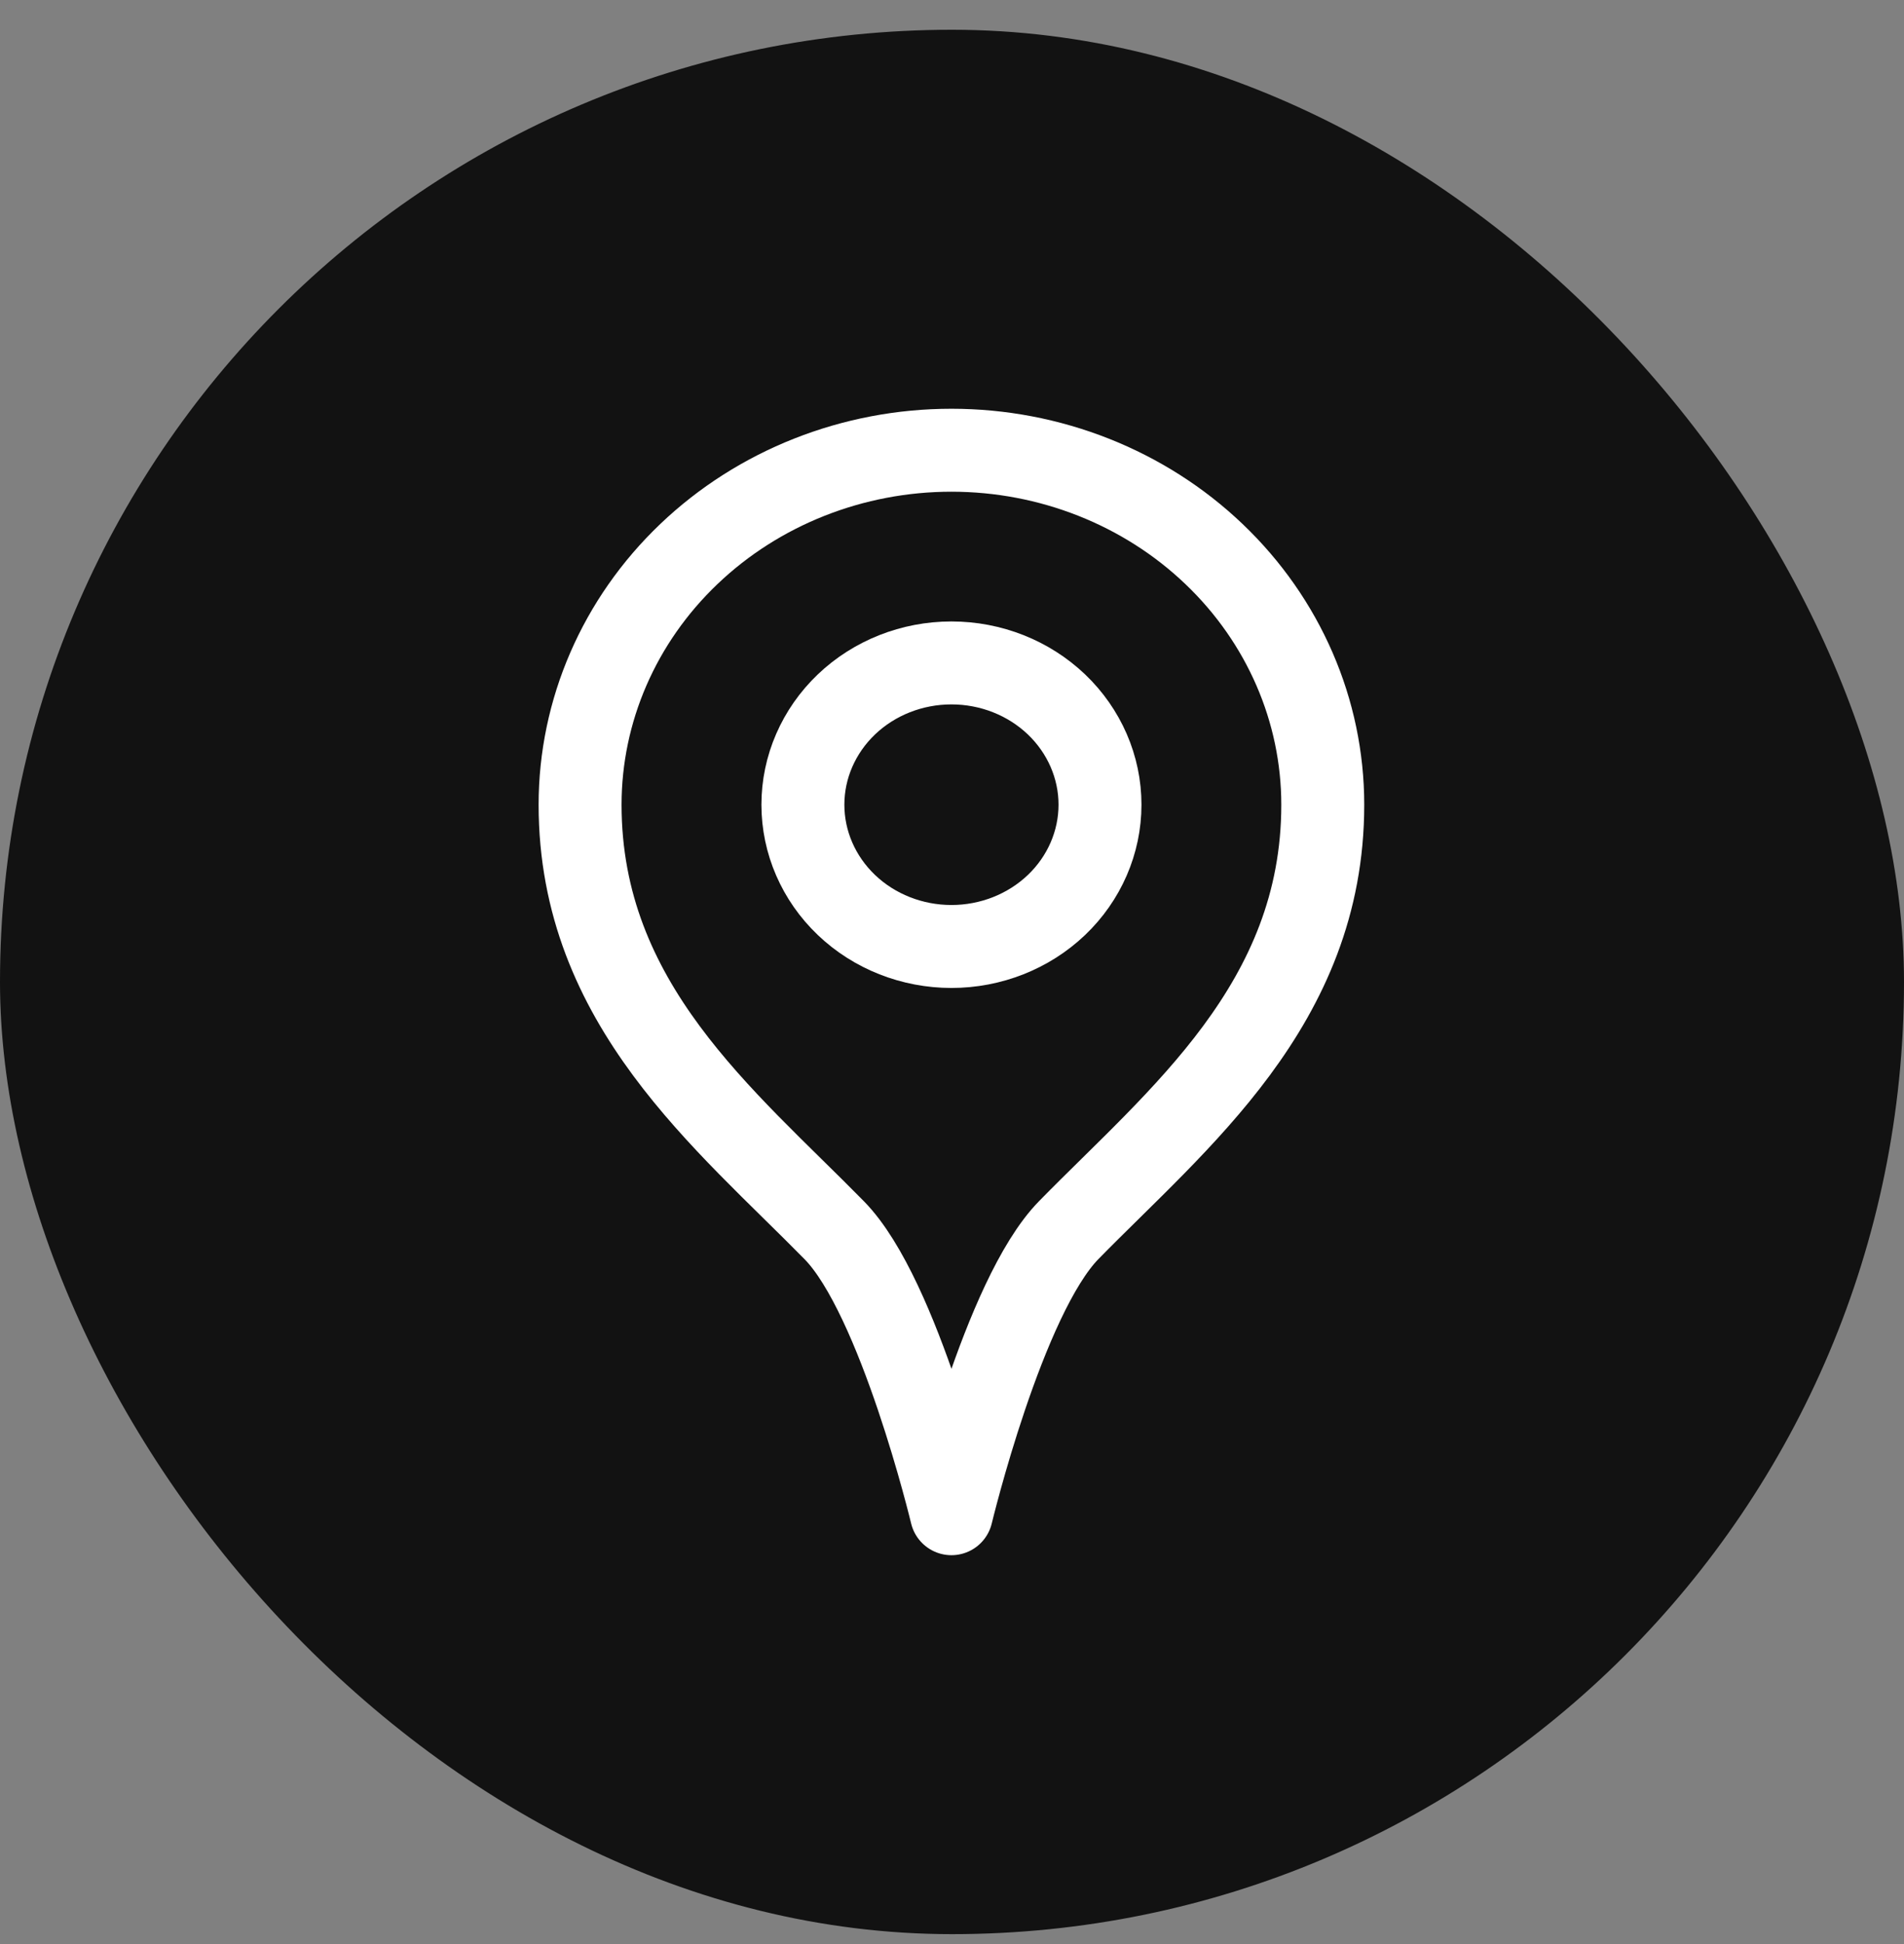 <svg xmlns="http://www.w3.org/2000/svg" fill="none" viewBox="0 0 48 49" height="49" width="48">
<rect x="0" y="0" width="48" height="49" fill="#808080" stroke="none"/>
<rect fill="#121212" rx="24" height="48" width="48" y="0.75"></rect>
<path stroke-linejoin="round" stroke-linecap="round" stroke-width="2.091" stroke="white" d="M33.347 20.283C33.347 25.311 29.686 28.204 26.943 31.005C25.3 32.682 23.986 38.153 23.986 38.153C23.986 38.153 22.675 32.686 21.036 31.013C18.29 28.213 14.624 25.316 14.624 20.283C14.624 17.913 15.61 15.64 17.366 13.965C19.122 12.289 21.503 11.348 23.986 11.348C26.469 11.348 28.85 12.289 30.605 13.965C32.361 15.64 33.347 17.913 33.347 20.283Z"></path>
<path stroke-linejoin="round" stroke-linecap="round" stroke-width="2.091" stroke="white" d="M20.241 20.282C20.241 21.23 20.636 22.14 21.338 22.81C22.04 23.48 22.993 23.856 23.986 23.856C24.979 23.856 25.931 23.48 26.634 22.81C27.336 22.14 27.731 21.23 27.731 20.282C27.731 19.335 27.336 18.426 26.634 17.755C25.931 17.085 24.979 16.709 23.986 16.709C22.993 16.709 22.04 17.085 21.338 17.755C20.636 18.426 20.241 19.335 20.241 20.282Z"></path>
</svg>
